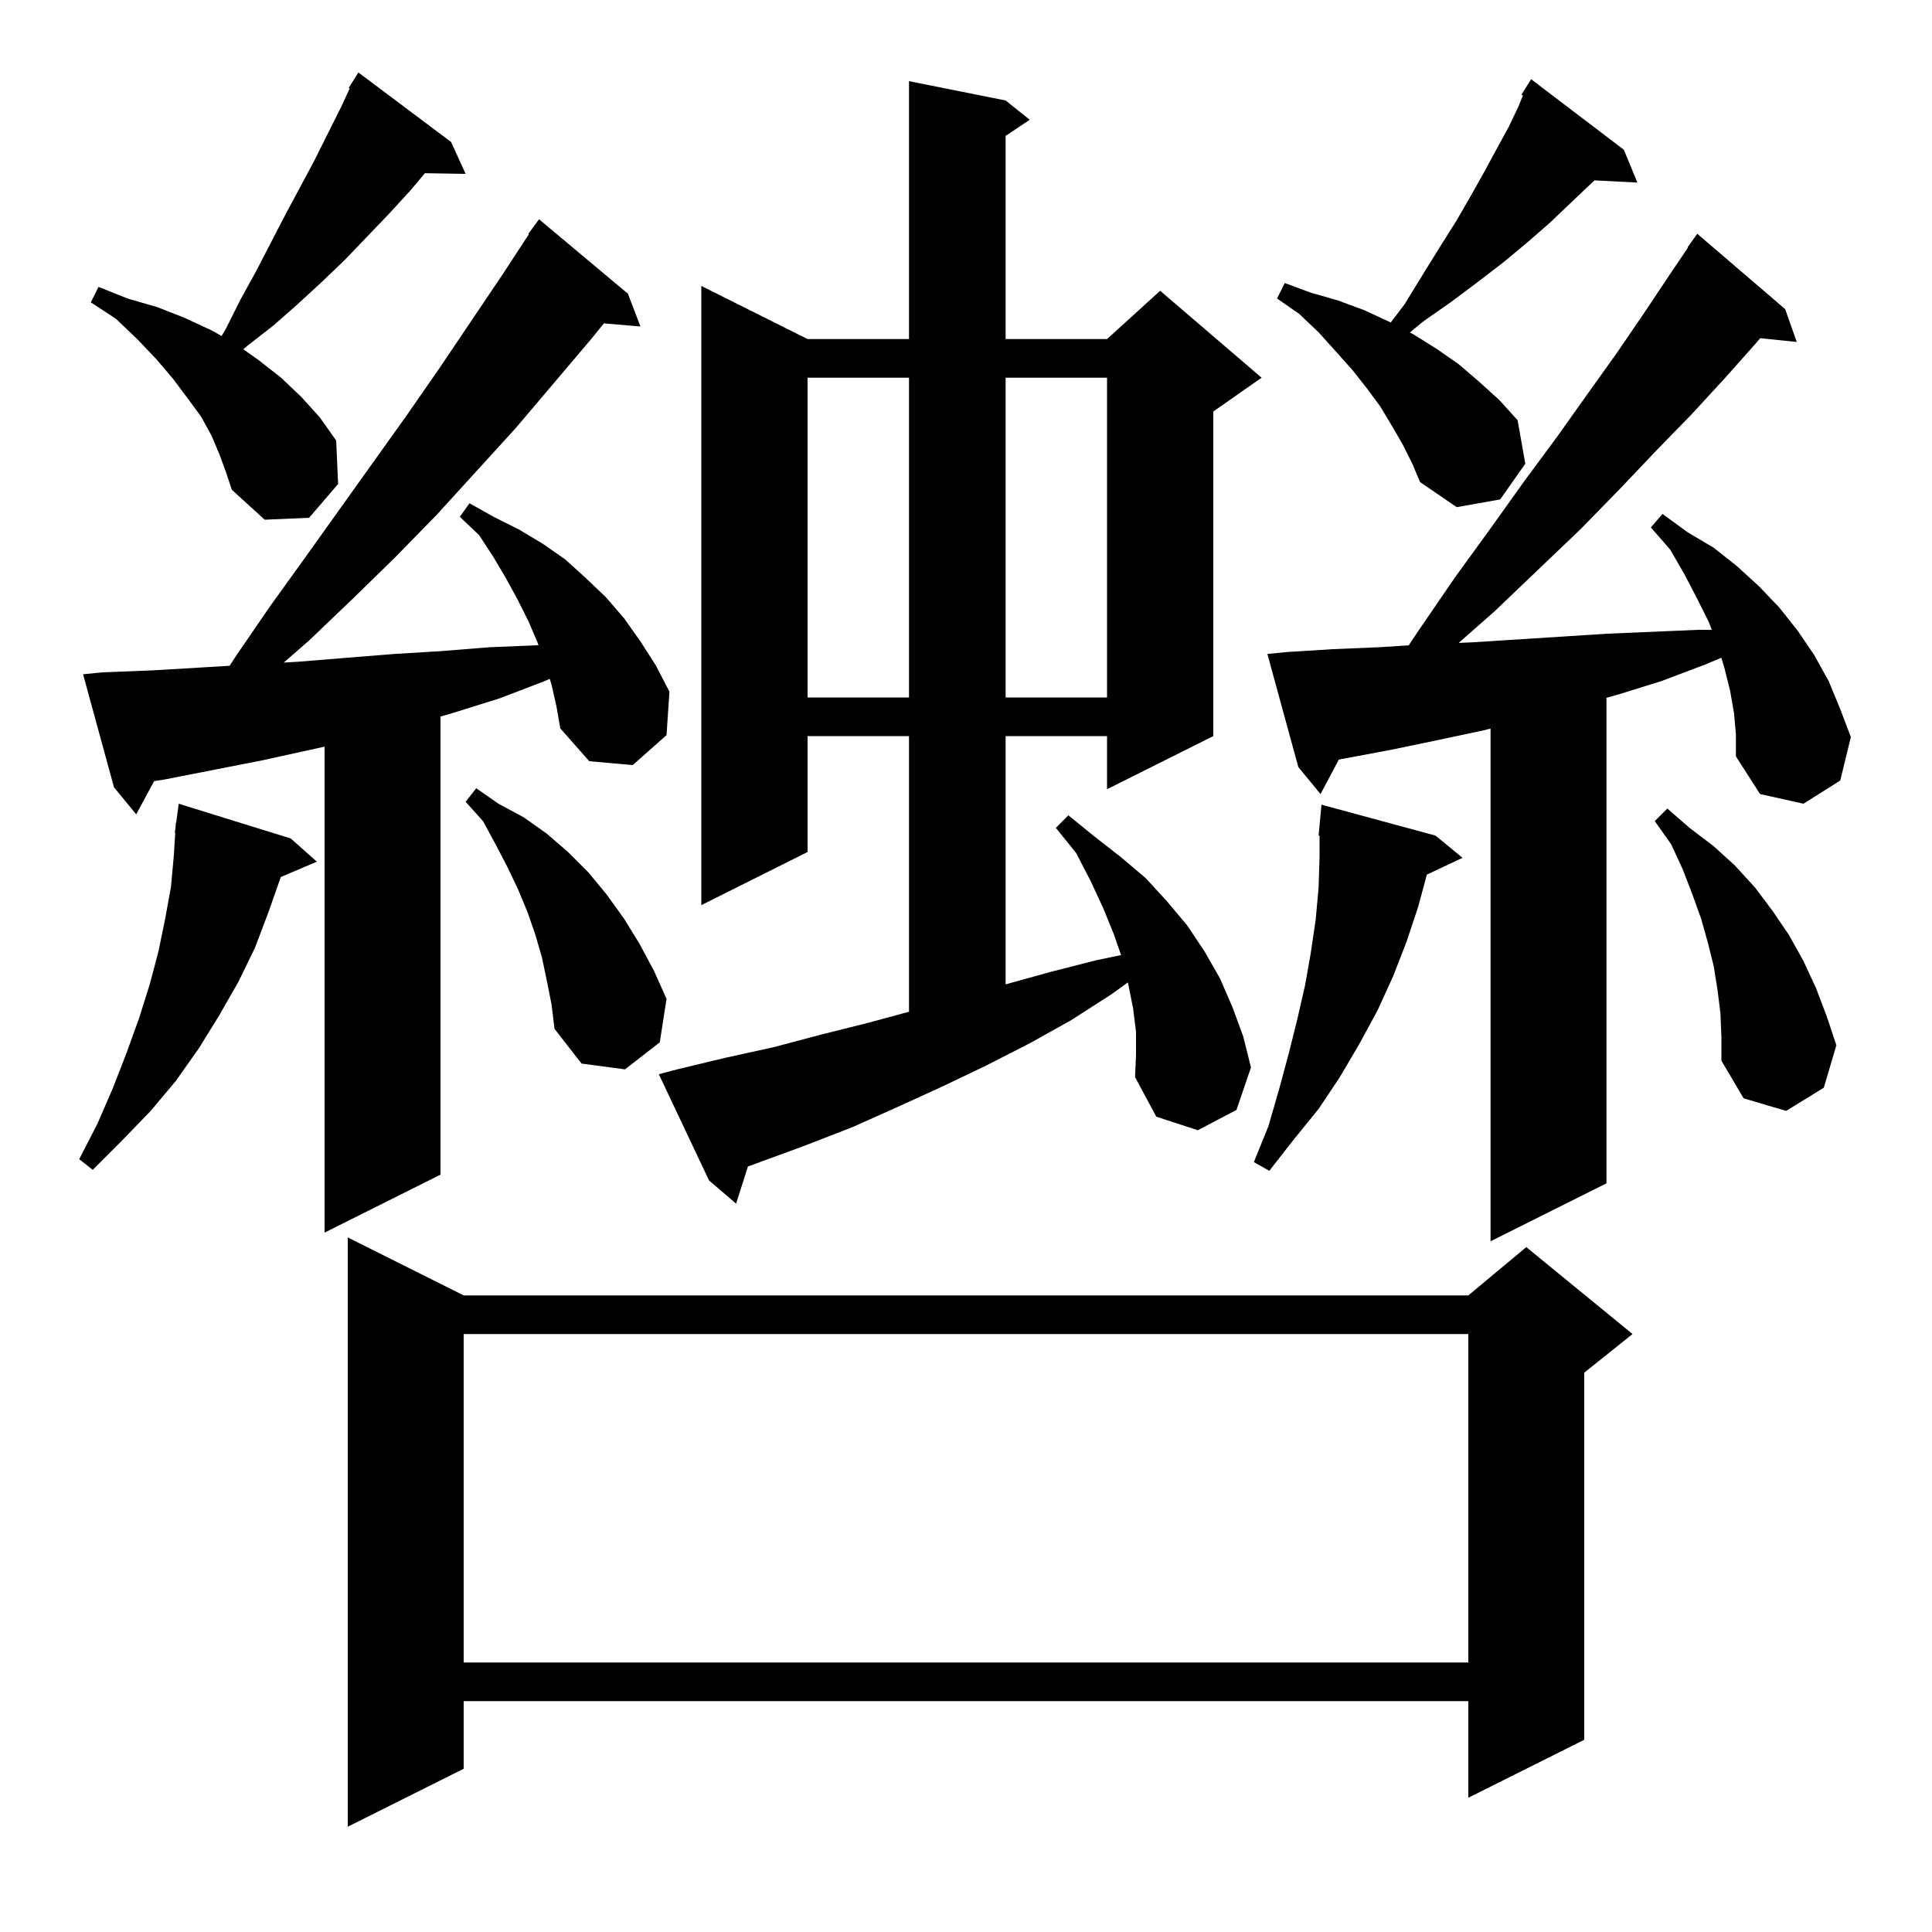 <svg xmlns="http://www.w3.org/2000/svg" xmlns:xlink="http://www.w3.org/1999/xlink" version="1.1" baseProfile="full" viewBox="0 0 200 200" width="200" height="200"><g fill="currentColor"><path d="M 48.0 134.1 L 152.0 134.1 L 158.0 129.1 L 169.0 138.1 L 164.0 142.1 L 164.0 180.1 L 152.0 186.1 L 152.0 176.1 L 48.0 176.1 L 48.0 183.1 L 36.0 189.1 L 36.0 128.1 Z M 48.0 138.1 L 48.0 172.1 L 152.0 172.1 L 152.0 138.1 Z M 179.5 73.8 L 179.1 71.5 L 178.5 69.1 L 178.193 68.091 L 176.5 68.8 L 172.0 70.5 L 167.5 71.9 L 166.3 72.239 L 166.3 122.5 L 154.3 128.5 L 154.3 75.421 L 153.6 75.6 L 148.9 76.6 L 144.1 77.6 L 139.3 78.5 L 138.597 78.629 L 136.7 82.2 L 134.4 79.4 L 131.2 67.7 L 133.2 67.5 L 138.0 67.2 L 142.8 67.0 L 145.829 66.807 L 146.9 65.2 L 150.6 59.8 L 154.3 54.7 L 157.8 49.8 L 161.2 45.2 L 164.4 40.7 L 167.4 36.5 L 170.2 32.4 L 172.8 28.5 L 174.742 25.626 L 174.7 25.6 L 175.7 24.2 L 184.8 32.0 L 186.0 35.4 L 182.221 35.009 L 181.8 35.5 L 178.6 39.1 L 175.2 42.8 L 171.5 46.6 L 167.7 50.6 L 163.6 54.8 L 159.2 59.0 L 154.7 63.3 L 151.002 66.554 L 152.3 66.5 L 166.4 65.6 L 175.8 65.2 L 177.2 65.2 L 176.9 64.4 L 175.7 62.0 L 174.4 59.5 L 172.9 56.9 L 170.9 54.6 L 172.1 53.2 L 174.7 55.1 L 177.4 56.7 L 179.8 58.6 L 182.1 60.7 L 184.2 62.9 L 186.1 65.3 L 187.8 67.8 L 189.3 70.5 L 190.5 73.4 L 191.6 76.3 L 190.5 80.8 L 186.7 83.2 L 182.2 82.2 L 179.7 78.3 L 179.7 76.0 Z M 57.1 70.9 L 56.909 70.274 L 56.4 70.5 L 51.7 72.3 L 46.9 73.8 L 45.6 74.179 L 45.6 121.6 L 33.6 127.6 L 33.6 77.292 L 27.2 78.7 L 17.0 80.7 L 15.956 80.861 L 14.1 84.3 L 11.8 81.5 L 8.6 69.8 L 10.6 69.6 L 15.7 69.4 L 20.8 69.1 L 23.766 68.922 L 24.5 67.8 L 28.0 62.7 L 31.6 57.7 L 42.1 43.0 L 45.5 38.1 L 52.1 28.3 L 54.756 24.234 L 54.7 24.2 L 55.8 22.7 L 65.0 30.4 L 66.3 33.8 L 62.515 33.474 L 61.2 35.1 L 53.4 44.3 L 45.2 53.3 L 40.9 57.7 L 36.5 62.0 L 32.0 66.3 L 29.375 68.59 L 30.9 68.5 L 35.8 68.1 L 40.8 67.7 L 45.7 67.4 L 50.7 67.0 L 55.6 66.8 L 55.744 66.797 L 55.6 66.4 L 54.7 64.3 L 53.6 62.1 L 52.4 59.9 L 51.1 57.7 L 49.6 55.4 L 47.6 53.5 L 48.6 52.1 L 51.1 53.5 L 53.7 54.8 L 56.2 56.3 L 58.5 57.9 L 60.6 59.8 L 62.7 61.8 L 64.6 64.0 L 66.3 66.4 L 67.9 68.9 L 69.3 71.6 L 69.0 76.1 L 65.5 79.2 L 61.0 78.8 L 58.0 75.4 L 57.6 73.1 Z M 117.6 106.8 L 117.3 104.4 L 116.8 101.9 L 116.754 101.701 L 115.1 102.9 L 110.9 105.6 L 106.6 108.0 L 102.1 110.3 L 97.5 112.5 L 92.9 114.6 L 88.2 116.7 L 83.3 118.6 L 78.4 120.4 L 77.428 120.75 L 76.2 124.6 L 73.4 122.2 L 68.2 111.2 L 70.1 110.7 L 75.1 109.5 L 80.1 108.4 L 85.0 107.1 L 89.8 105.9 L 94.1 104.735 L 94.1 76.2 L 83.6 76.2 L 83.6 88.2 L 72.6 93.7 L 72.6 29.6 L 83.6 35.1 L 94.1 35.1 L 94.1 8.4 L 104.1 10.4 L 106.6 12.4 L 104.1 14.067 L 104.1 35.1 L 114.6 35.1 L 120.1 30.1 L 130.6 39.1 L 125.6 42.6 L 125.6 76.2 L 114.6 81.7 L 114.6 76.2 L 104.1 76.2 L 104.1 101.9 L 108.8 100.6 L 113.5 99.4 L 116.051 98.869 L 115.3 96.7 L 114.2 94.0 L 112.9 91.2 L 111.4 88.3 L 109.3 85.7 L 110.6 84.4 L 113.3 86.6 L 116.0 88.7 L 118.6 90.9 L 120.8 93.3 L 122.9 95.8 L 124.7 98.5 L 126.3 101.3 L 127.6 104.3 L 128.7 107.3 L 129.5 110.5 L 128.0 114.9 L 124.0 117.0 L 119.7 115.6 L 117.5 111.5 L 117.6 109.2 Z M 148.6 86.5 L 151.4 88.8 L 147.708 90.542 L 146.8 93.9 L 145.6 97.5 L 144.2 101.1 L 142.6 104.6 L 140.7 108.1 L 138.7 111.5 L 136.5 114.8 L 133.9 118.0 L 131.4 121.2 L 129.8 120.3 L 131.3 116.6 L 132.4 112.8 L 133.4 109.1 L 134.3 105.5 L 135.1 102.0 L 135.7 98.6 L 136.2 95.2 L 136.5 91.9 L 136.6 88.7 L 136.6 86.5 L 136.5 86.5 L 136.8 83.3 Z M 30.1 86.8 L 32.8 89.2 L 29.069 90.789 L 27.8 94.4 L 26.4 98.1 L 24.7 101.6 L 22.7 105.1 L 20.6 108.5 L 18.2 111.9 L 15.6 115.0 L 12.6 118.1 L 9.6 121.1 L 8.2 120.0 L 10.1 116.3 L 11.7 112.6 L 13.1 109.0 L 14.4 105.4 L 15.5 101.9 L 16.4 98.5 L 17.1 95.1 L 17.7 91.8 L 18.0 88.5 L 18.139 86.202 L 18.1 86.2 L 18.172 85.658 L 18.2 85.2 L 18.233 85.204 L 18.5 83.2 Z M 178.1 104.9 L 177.8 102.5 L 177.4 100.0 L 176.8 97.6 L 176.1 95.1 L 175.2 92.6 L 174.2 90.0 L 173.0 87.4 L 171.3 85.0 L 172.6 83.7 L 174.9 85.7 L 177.4 87.6 L 179.6 89.6 L 181.7 91.9 L 183.5 94.3 L 185.2 96.8 L 186.7 99.5 L 188.0 102.3 L 189.1 105.2 L 190.1 108.2 L 188.8 112.6 L 184.9 115.0 L 180.5 113.7 L 178.2 109.8 L 178.2 107.4 Z M 56.6 101.5 L 56.1 99.1 L 55.4 96.7 L 54.6 94.4 L 53.6 92.0 L 52.5 89.7 L 51.3 87.4 L 50.0 85.0 L 48.2 83.0 L 49.3 81.6 L 51.6 83.2 L 54.2 84.6 L 56.6 86.3 L 58.8 88.2 L 60.9 90.3 L 62.8 92.6 L 64.6 95.1 L 66.2 97.7 L 67.7 100.5 L 69.0 103.4 L 68.3 107.9 L 64.7 110.7 L 60.2 110.1 L 57.4 106.5 L 57.1 104.0 Z M 83.6 39.1 L 83.6 72.2 L 94.1 72.2 L 94.1 39.1 Z M 104.1 39.1 L 104.1 72.2 L 114.6 72.2 L 114.6 39.1 Z M 22.7 47.0 L 21.9 45.1 L 20.8 43.1 L 19.4 41.2 L 17.9 39.2 L 16.2 37.2 L 14.2 35.1 L 12.0 33.0 L 9.4 31.3 L 10.2 29.7 L 13.2 30.9 L 16.3 31.8 L 19.1 32.9 L 21.9 34.2 L 22.941 34.783 L 23.4 34.0 L 24.9 31.0 L 26.5 28.1 L 29.5 22.3 L 32.5 16.7 L 35.3 11.1 L 36.203 9.155 L 36.1 9.1 L 37.1 7.5 L 46.7 14.7 L 48.2 18.0 L 43.988 17.929 L 42.5 19.7 L 40.3 22.1 L 35.7 26.9 L 33.3 29.2 L 30.8 31.5 L 28.3 33.7 L 25.6 35.8 L 25.192 36.161 L 26.8 37.3 L 29.1 39.1 L 31.2 41.1 L 33.1 43.2 L 34.8 45.6 L 35.0 50.1 L 32.0 53.6 L 27.4 53.8 L 24.0 50.7 L 23.4 48.9 Z M 145.2 46.0 L 144.1 44.1 L 142.9 42.1 L 141.5 40.2 L 140.0 38.3 L 138.3 36.4 L 136.5 34.4 L 134.5 32.5 L 132.2 30.9 L 133.0 29.3 L 135.7 30.3 L 138.5 31.1 L 141.2 32.1 L 143.8 33.3 L 143.968 33.387 L 145.4 31.5 L 147.3 28.4 L 149.1 25.5 L 150.8 22.8 L 152.3 20.2 L 153.7 17.7 L 155.0 15.3 L 156.2 13.1 L 157.2 11.0 L 157.648 9.88 L 157.5 9.8 L 158.5 8.2 L 168.1 15.5 L 169.5 18.9 L 165.059 18.67 L 164.5 19.2 L 162.5 21.1 L 160.4 23.1 L 158.1 25.1 L 155.7 27.1 L 153.1 29.1 L 150.3 31.2 L 147.3 33.3 L 145.949 34.418 L 146.3 34.6 L 148.7 36.1 L 151.0 37.7 L 153.1 39.5 L 155.2 41.4 L 157.1 43.5 L 157.9 48.0 L 155.3 51.7 L 150.8 52.5 L 147.0 49.9 L 146.2 48.0 Z "/></g></svg>